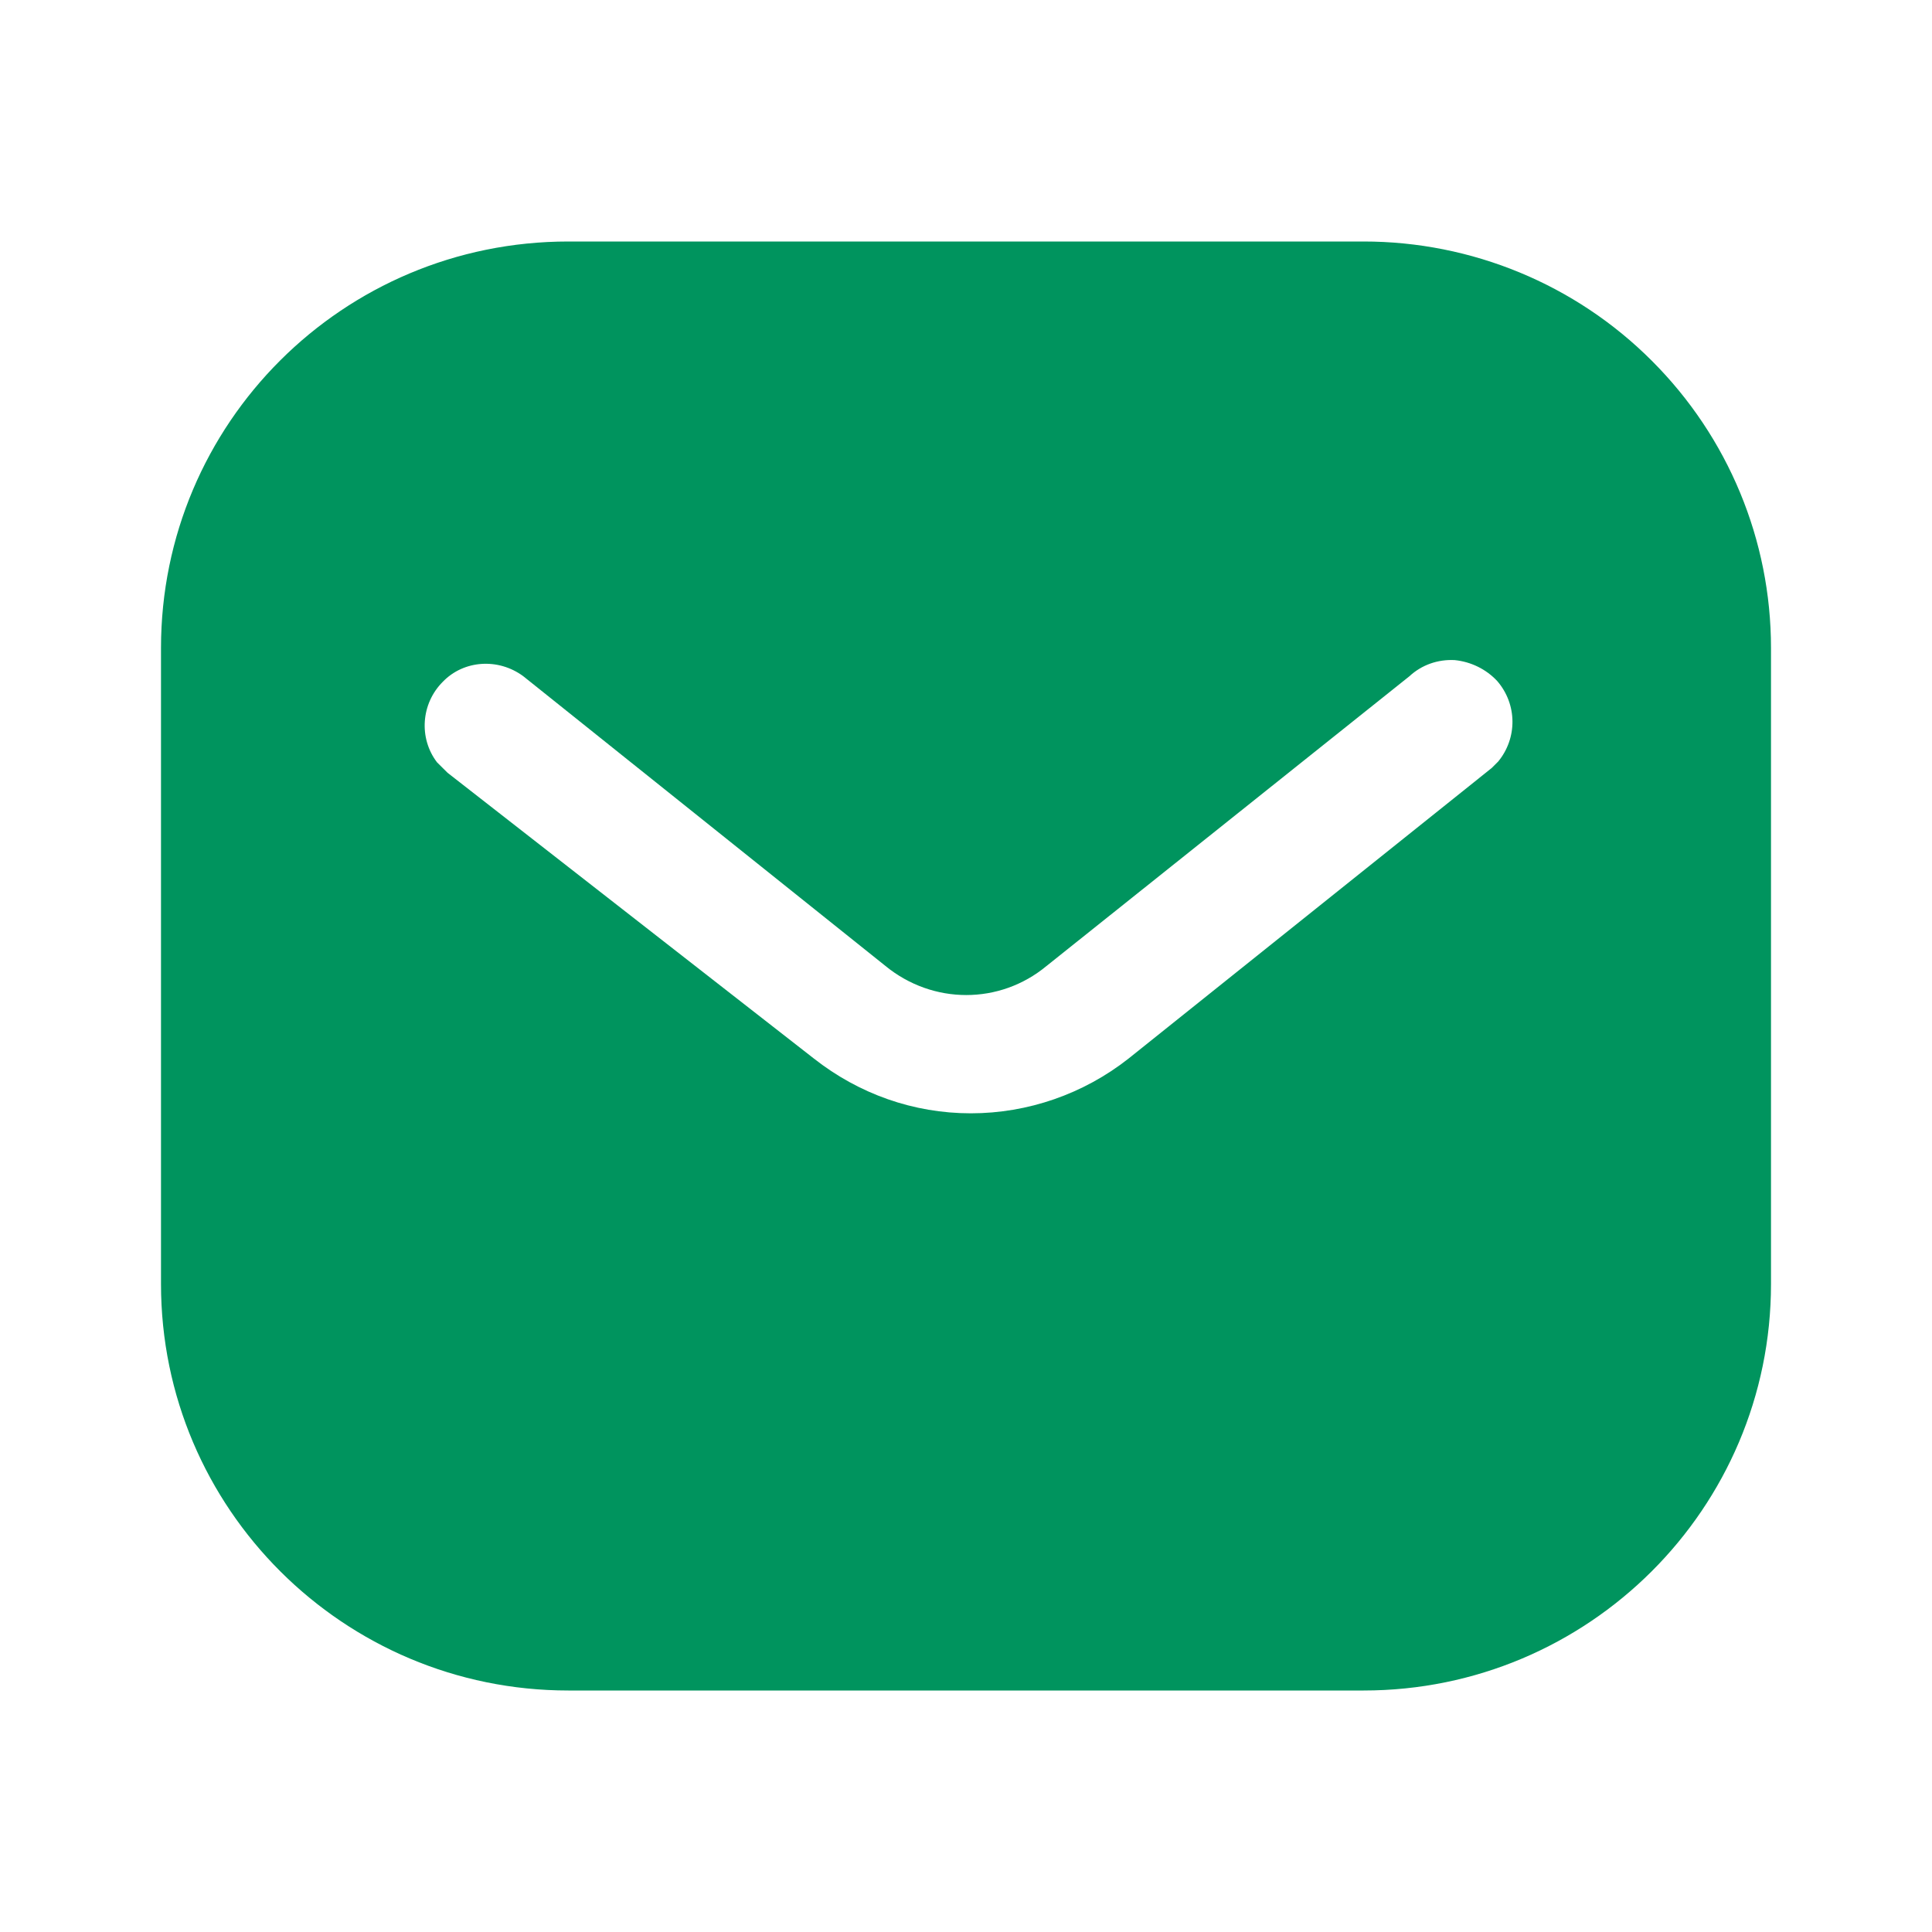 <svg width="24" height="24" viewBox="0 0 24 24" fill="none" xmlns="http://www.w3.org/2000/svg">
<path d="M16.94 3C18.281 3 19.57 3.531 20.519 4.481C21.469 5.43 22 6.71 22 8.05V15.95C22 18.74 19.73 21 16.94 21H7.06C4.269 21 2 18.74 2 15.95V8.05C2 5.26 4.259 3 7.06 3H16.94ZM18.071 8.2C17.861 8.189 17.66 8.26 17.509 8.4L13 12C12.42 12.481 11.589 12.481 11 12L6.5 8.4C6.189 8.17 5.759 8.2 5.5 8.47C5.23 8.74 5.2 9.17 5.429 9.47L5.56 9.6L10.111 13.15C10.671 13.59 11.349 13.83 12.06 13.83C12.769 13.83 13.46 13.59 14.019 13.15L18.531 9.54L18.611 9.46C18.85 9.17 18.849 8.75 18.599 8.46C18.46 8.311 18.27 8.22 18.071 8.2Z" fill="#00945E"/>
</svg>
